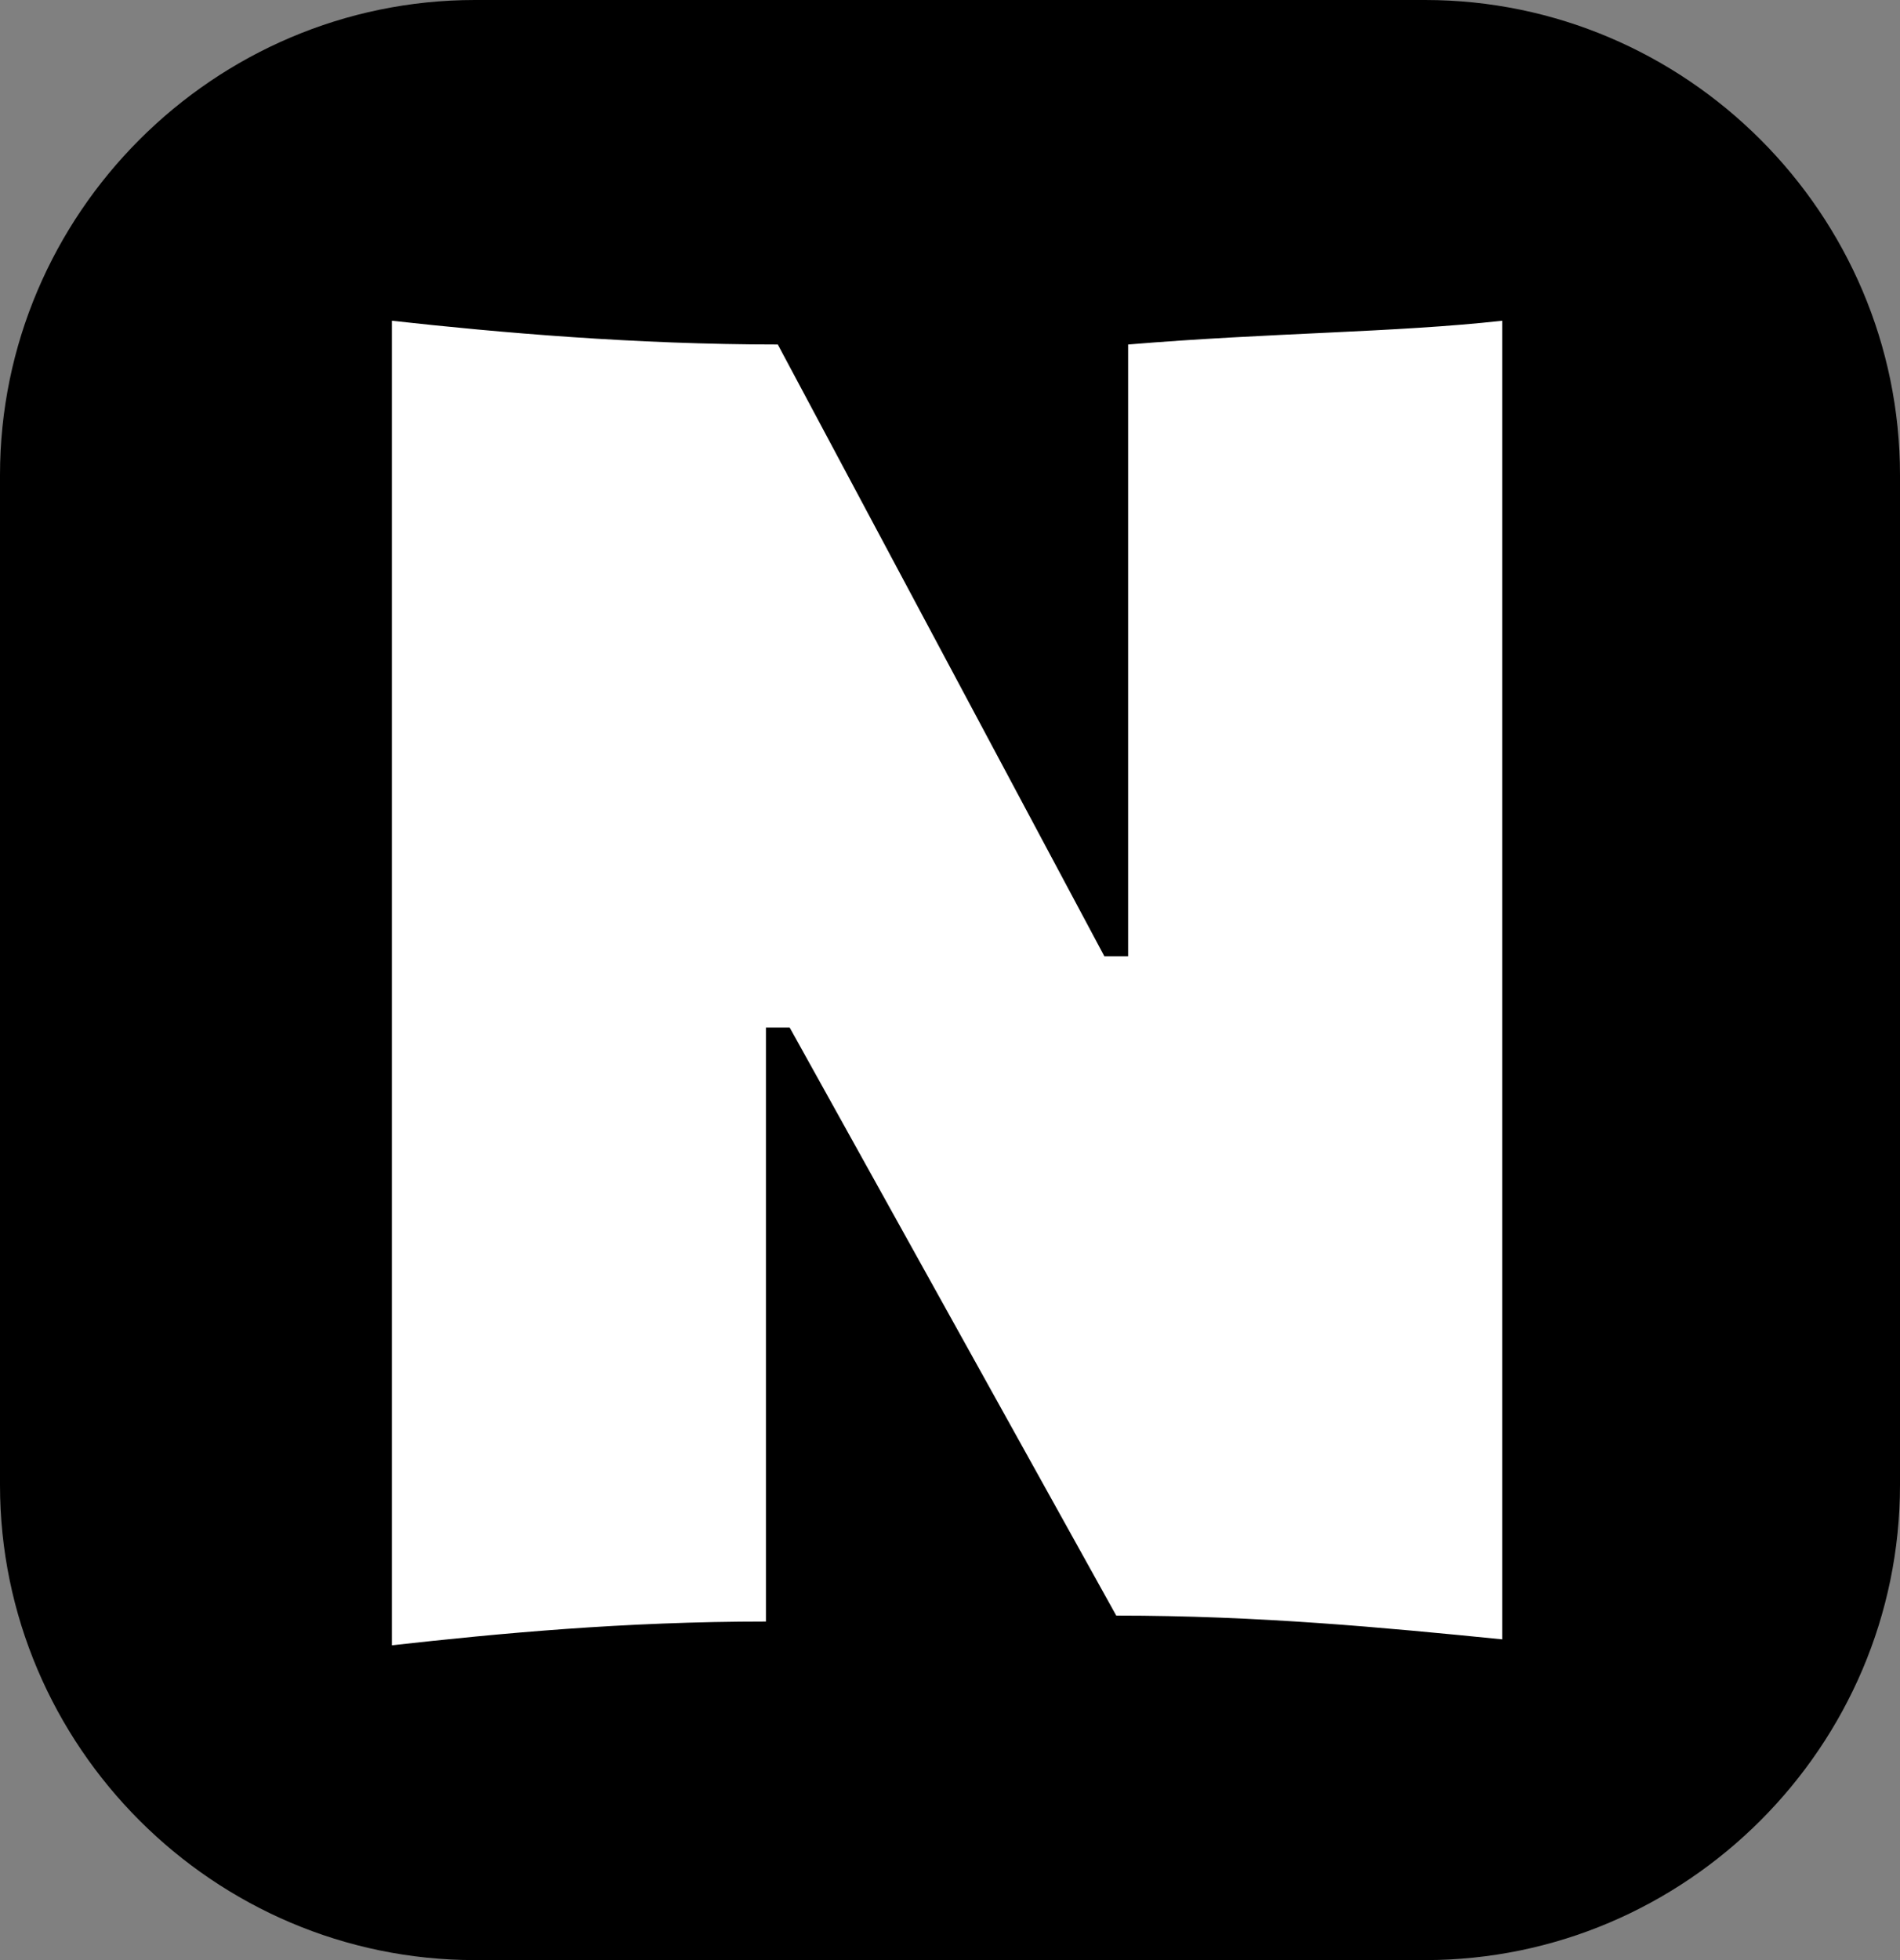 <svg viewBox="0 0 32 33" xmlns="http://www.w3.org/2000/svg" version="1.1" style="fill-rule:evenodd;clip-rule:evenodd;stroke-linejoin:round;stroke-miterlimit:2" xml:space="preserve" aria-label="Nusser Studios Logo">
    <rect x="0" y="0" width="32" height="33" fill="#808080" stroke="none"/>
    <g>
        <path d="M8,0l16,0c4.4,0 8,3.6 8,8l0,17c0,4.4 -3.6,8 -8,8l-16,0c-4.4,0 -8,-3.6 -8,-8l0,-17c0,-4.4 3.6,-8 8,-8Z" style="fill:oklch(65.6% 0.241 354.308)"></path>
        <path d="M12.9,17.3l0.4,0l5.5,9.9c2.4,0 4.5,0.2 6.5,0.4l0,-22.2c-1.8,0.2 -3.9,0.2 -6.3,0.4l0,10.3l-0.4,0l-5.5,-10.3c-2.4,-0 -4.7,-0.2 -6.5,-0.4l-0,22.3c1.8,-0.2 3.9,-0.4 6.3,-0.4l-0,-10Z" style="fill:#fff;fill-rule:nonzero"></path>
    </g>
</svg>

